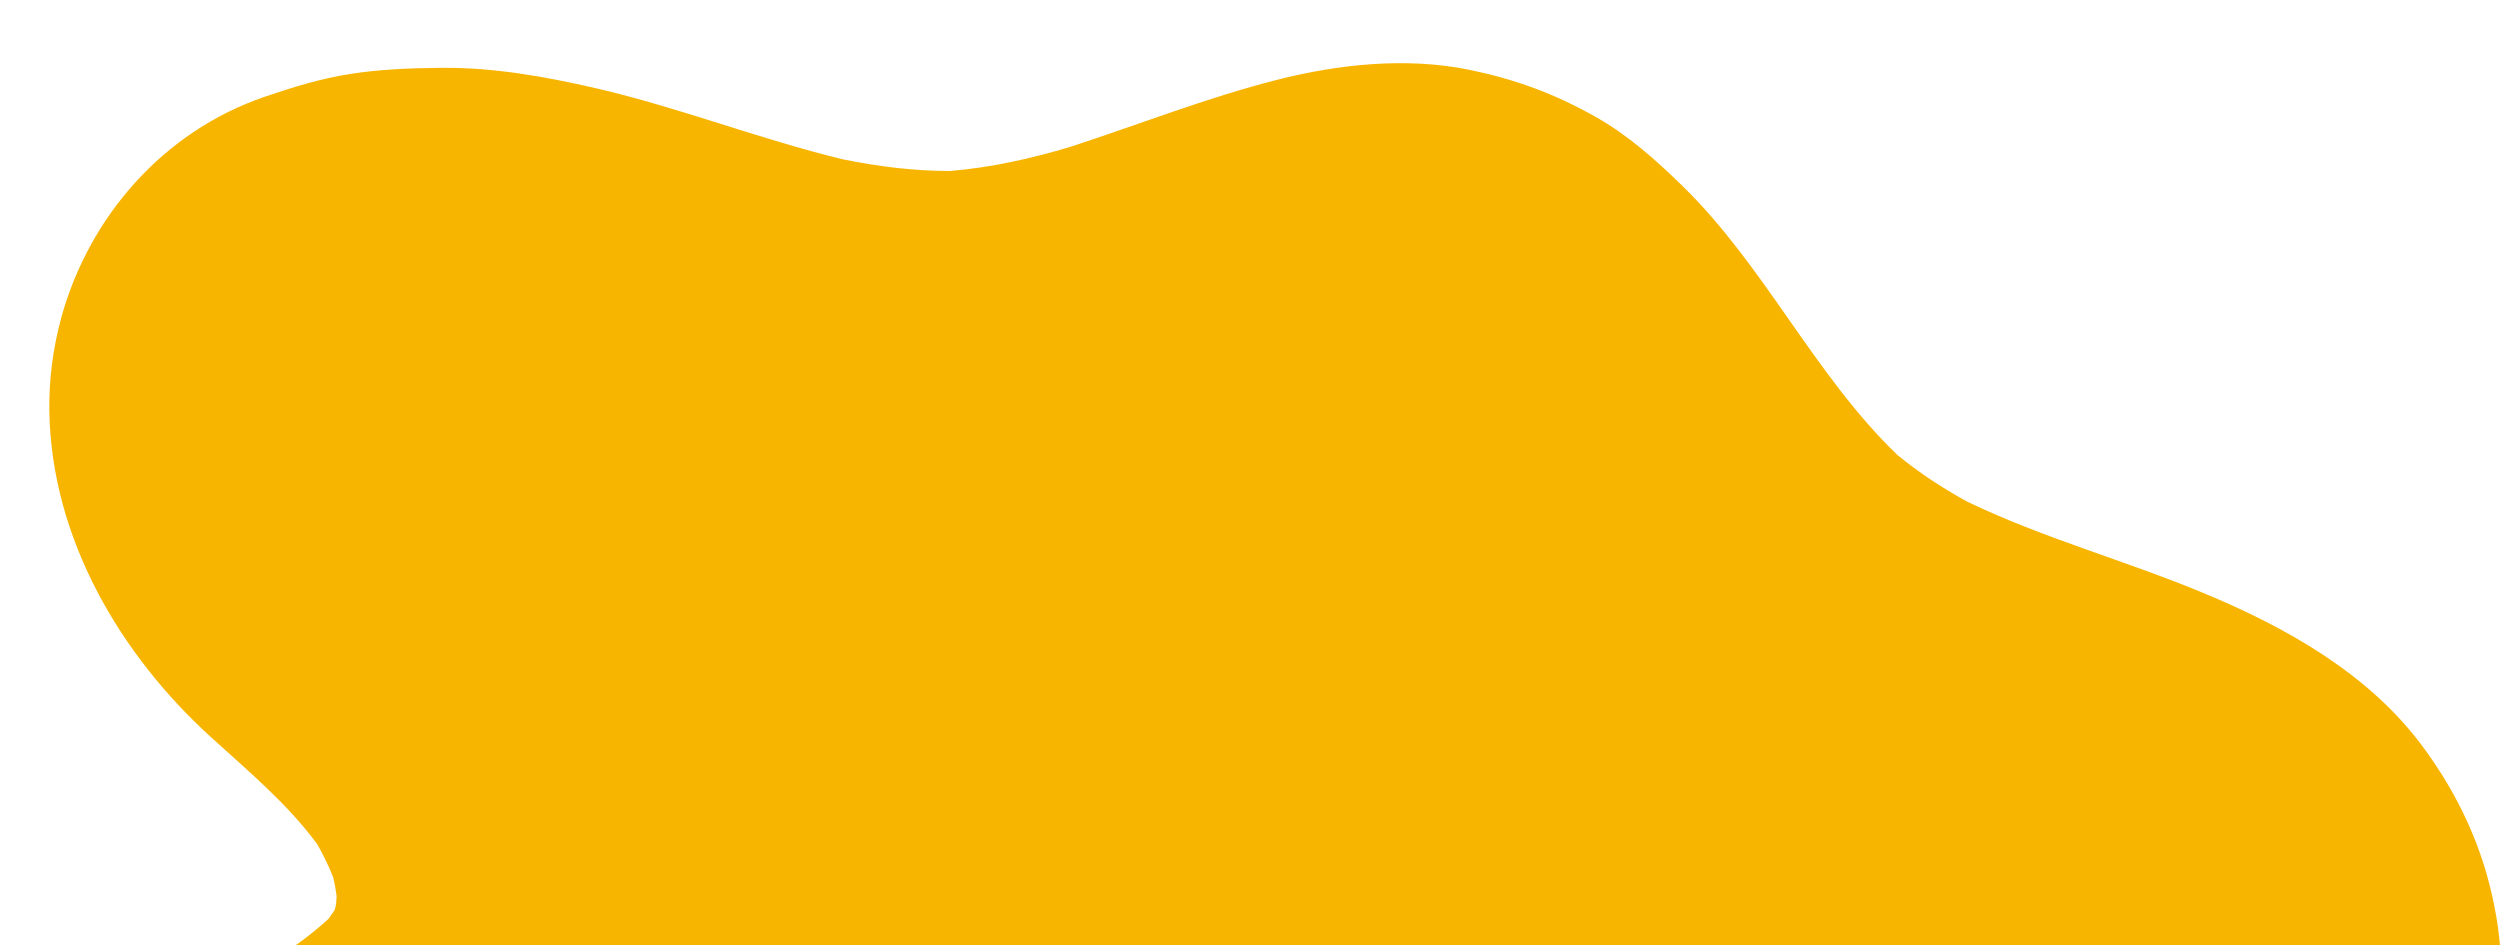 <?xml version="1.0" encoding="utf-8"?>
<!-- Generator: Adobe Illustrator 27.2.0, SVG Export Plug-In . SVG Version: 6.00 Build 0)  -->
<svg version="1.1" id="レイヤー_1" xmlns="http://www.w3.org/2000/svg" xmlns:xlink="http://www.w3.org/1999/xlink" x="0px"
	 y="0px" viewBox="0 0 891.9 337.3" style="enable-background:new 0 0 891.9 337.3;" xml:space="preserve">
<style type="text/css">
	.st0{fill:#F8B500;}
</style>
<path class="st0" d="M119.3,324.8c-0.7,1-1.4,2-2.1,3c-3.7,3.4-7.7,6.6-11.8,9.5h786.5c-0.4-4.5-1-9-1.9-13.4
	c-4-21.2-12.9-40.3-25.7-57.6c-19.3-26.1-49.1-42.7-78.6-54.9C758,199.9,728.9,192,701.9,179c-8.8-4.8-17.2-10.3-25-16.7
	c-29.7-28.6-47.2-67.2-76.6-95.9c-9.5-9.3-19.7-18.4-31.4-24.9c-14.6-8.2-28.3-13.2-44.7-16.6c-22.5-4.6-46.7-2-68.7,3.6
	c-25.1,6.4-49.1,15.9-73.7,23.9c-14,4.2-28.3,7.4-42.9,8.6c-12.9,0-25.7-1.6-38.4-4.2c-29.6-7.2-58.1-18.4-87.8-25.3
	c-18.3-4.2-36.6-7.5-55.4-7.3c-10.8,0.1-21.7,0.5-32.4,2.2c-10.4,1.6-20.4,4.7-30.4,8.1C58.2,46.9,32,77.2,22,112.8l0,0
	c-3.1,11.2-4.6,22.7-4.4,34.3c0.9,44.9,25.1,86.4,57.9,116.1c13.2,12,27.1,23.6,37.7,38c2.1,3.7,4,7.6,5.6,11.6
	c0.6,2.3,1,4.6,1.3,6.9c-0.1,1.1-0.1,2.2-0.3,3.3C119.7,323.7,119.5,324.3,119.3,324.8z"/>
</svg>
